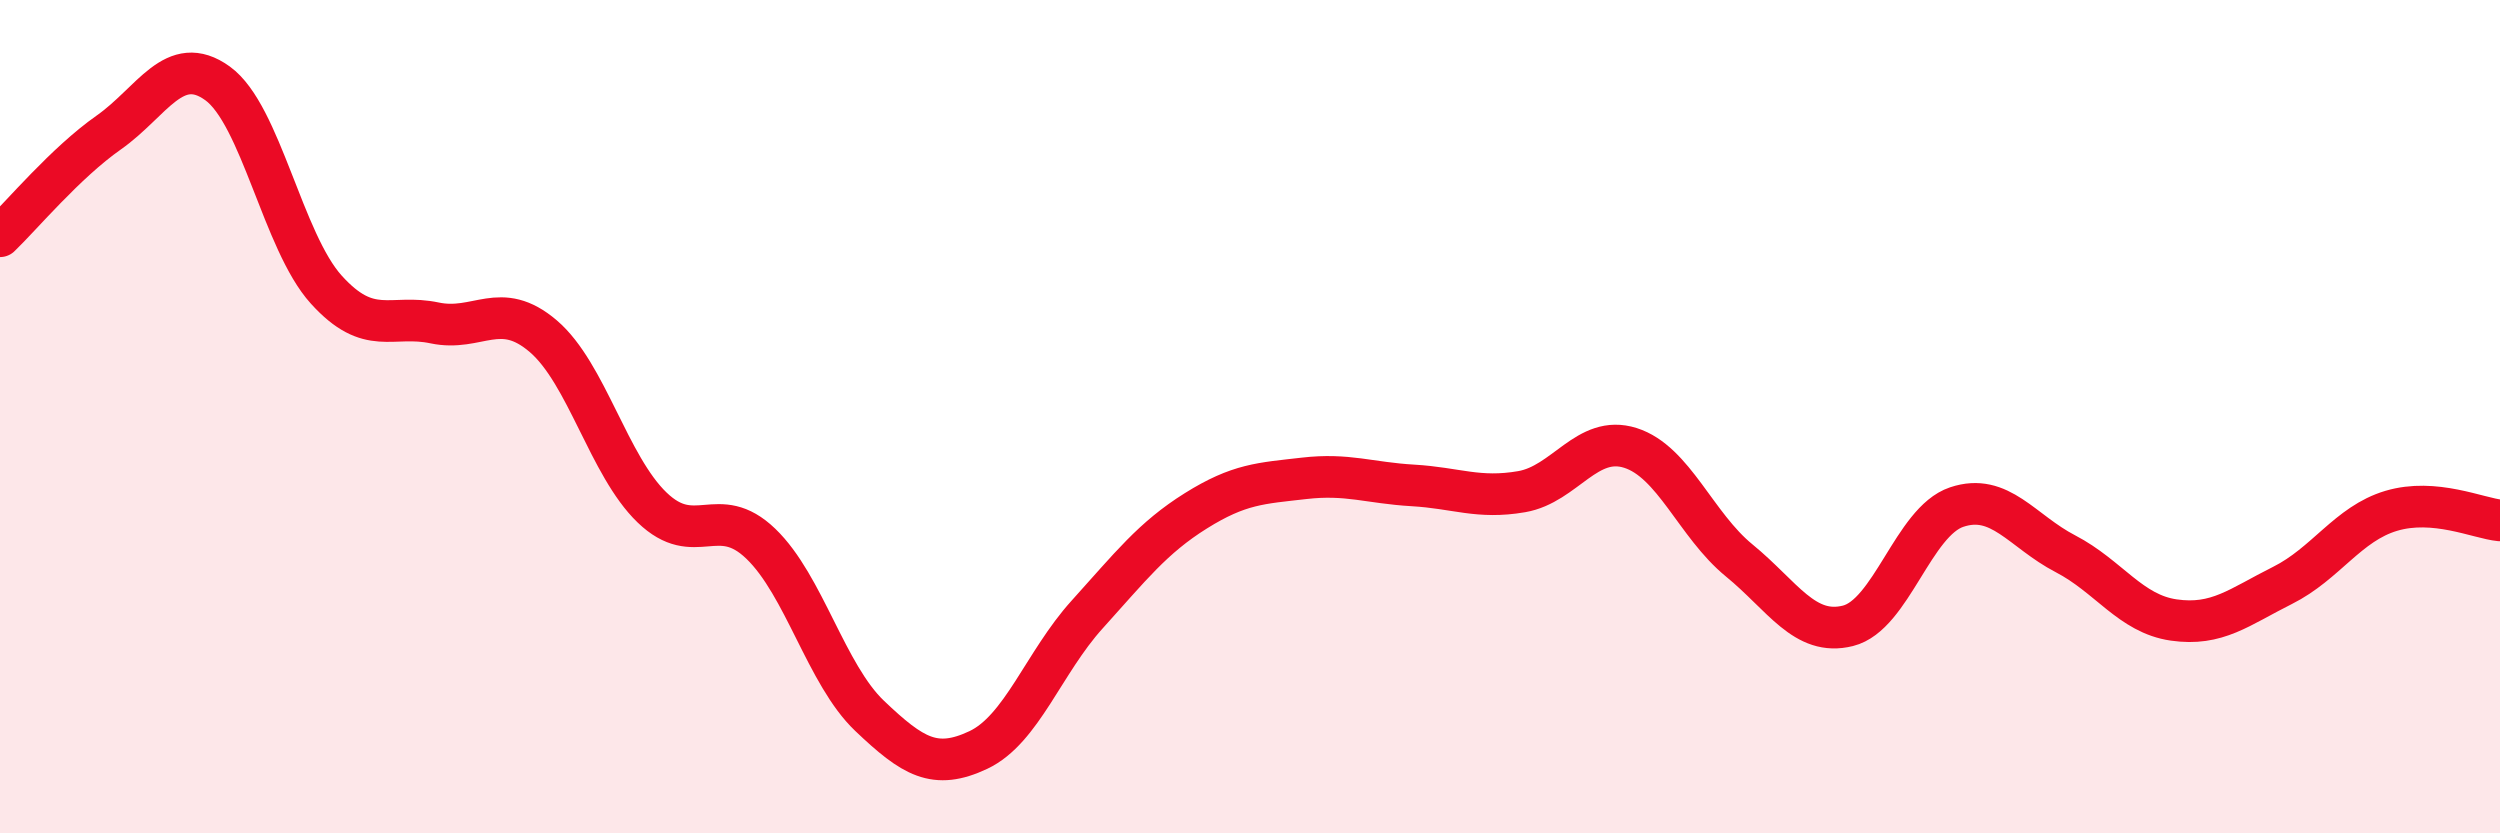 
    <svg width="60" height="20" viewBox="0 0 60 20" xmlns="http://www.w3.org/2000/svg">
      <path
        d="M 0,5.67 C 0.52,5.17 1.57,3.91 2.61,3.18 C 3.65,2.45 4.18,1.25 5.22,2 C 6.26,2.75 6.79,5.8 7.83,6.95 C 8.87,8.1 9.39,7.53 10.43,7.75 C 11.47,7.97 12,7.18 13.04,8.07 C 14.08,8.96 14.61,11.18 15.65,12.18 C 16.69,13.18 17.22,12.05 18.26,13.05 C 19.3,14.05 19.83,16.19 20.87,17.18 C 21.91,18.17 22.44,18.49 23.48,18 C 24.52,17.51 25.05,15.9 26.09,14.75 C 27.13,13.6 27.66,12.91 28.7,12.26 C 29.74,11.61 30.26,11.6 31.3,11.48 C 32.34,11.36 32.87,11.59 33.91,11.65 C 34.95,11.71 35.48,11.98 36.52,11.8 C 37.56,11.62 38.09,10.42 39.13,10.75 C 40.17,11.08 40.7,12.6 41.74,13.45 C 42.78,14.3 43.31,15.28 44.35,15.02 C 45.39,14.76 45.92,12.52 46.96,12.17 C 48,11.82 48.53,12.75 49.57,13.29 C 50.61,13.83 51.13,14.73 52.17,14.88 C 53.21,15.03 53.74,14.57 54.78,14.05 C 55.82,13.53 56.35,12.57 57.39,12.26 C 58.43,11.95 59.48,12.44 60,12.49L60 20L0 20Z"
        fill="#EB0A25"
        opacity="0.1"
        stroke-linecap="round"
        stroke-linejoin="round"
      />
      <path
        d="M 0,5.67 C 0.52,5.17 1.57,3.91 2.61,3.18 C 3.65,2.45 4.18,1.25 5.22,2 C 6.26,2.75 6.79,5.8 7.83,6.95 C 8.87,8.1 9.39,7.53 10.43,7.75 C 11.47,7.97 12,7.18 13.04,8.07 C 14.08,8.96 14.61,11.18 15.65,12.18 C 16.69,13.18 17.22,12.05 18.26,13.05 C 19.3,14.05 19.83,16.19 20.87,17.18 C 21.91,18.17 22.44,18.49 23.48,18 C 24.52,17.51 25.05,15.9 26.09,14.75 C 27.13,13.6 27.66,12.91 28.7,12.26 C 29.74,11.61 30.26,11.6 31.3,11.48 C 32.34,11.36 32.87,11.59 33.91,11.65 C 34.95,11.71 35.48,11.98 36.52,11.8 C 37.56,11.62 38.09,10.42 39.13,10.75 C 40.17,11.08 40.7,12.6 41.74,13.45 C 42.78,14.3 43.31,15.28 44.35,15.02 C 45.39,14.76 45.92,12.52 46.96,12.17 C 48,11.82 48.53,12.75 49.57,13.29 C 50.61,13.83 51.13,14.73 52.17,14.88 C 53.21,15.03 53.74,14.57 54.78,14.05 C 55.82,13.53 56.35,12.57 57.39,12.26 C 58.43,11.95 59.48,12.44 60,12.49"
        stroke="#EB0A25"
        stroke-width="1"
        fill="none"
        stroke-linecap="round"
        stroke-linejoin="round"
      />
    </svg>
  